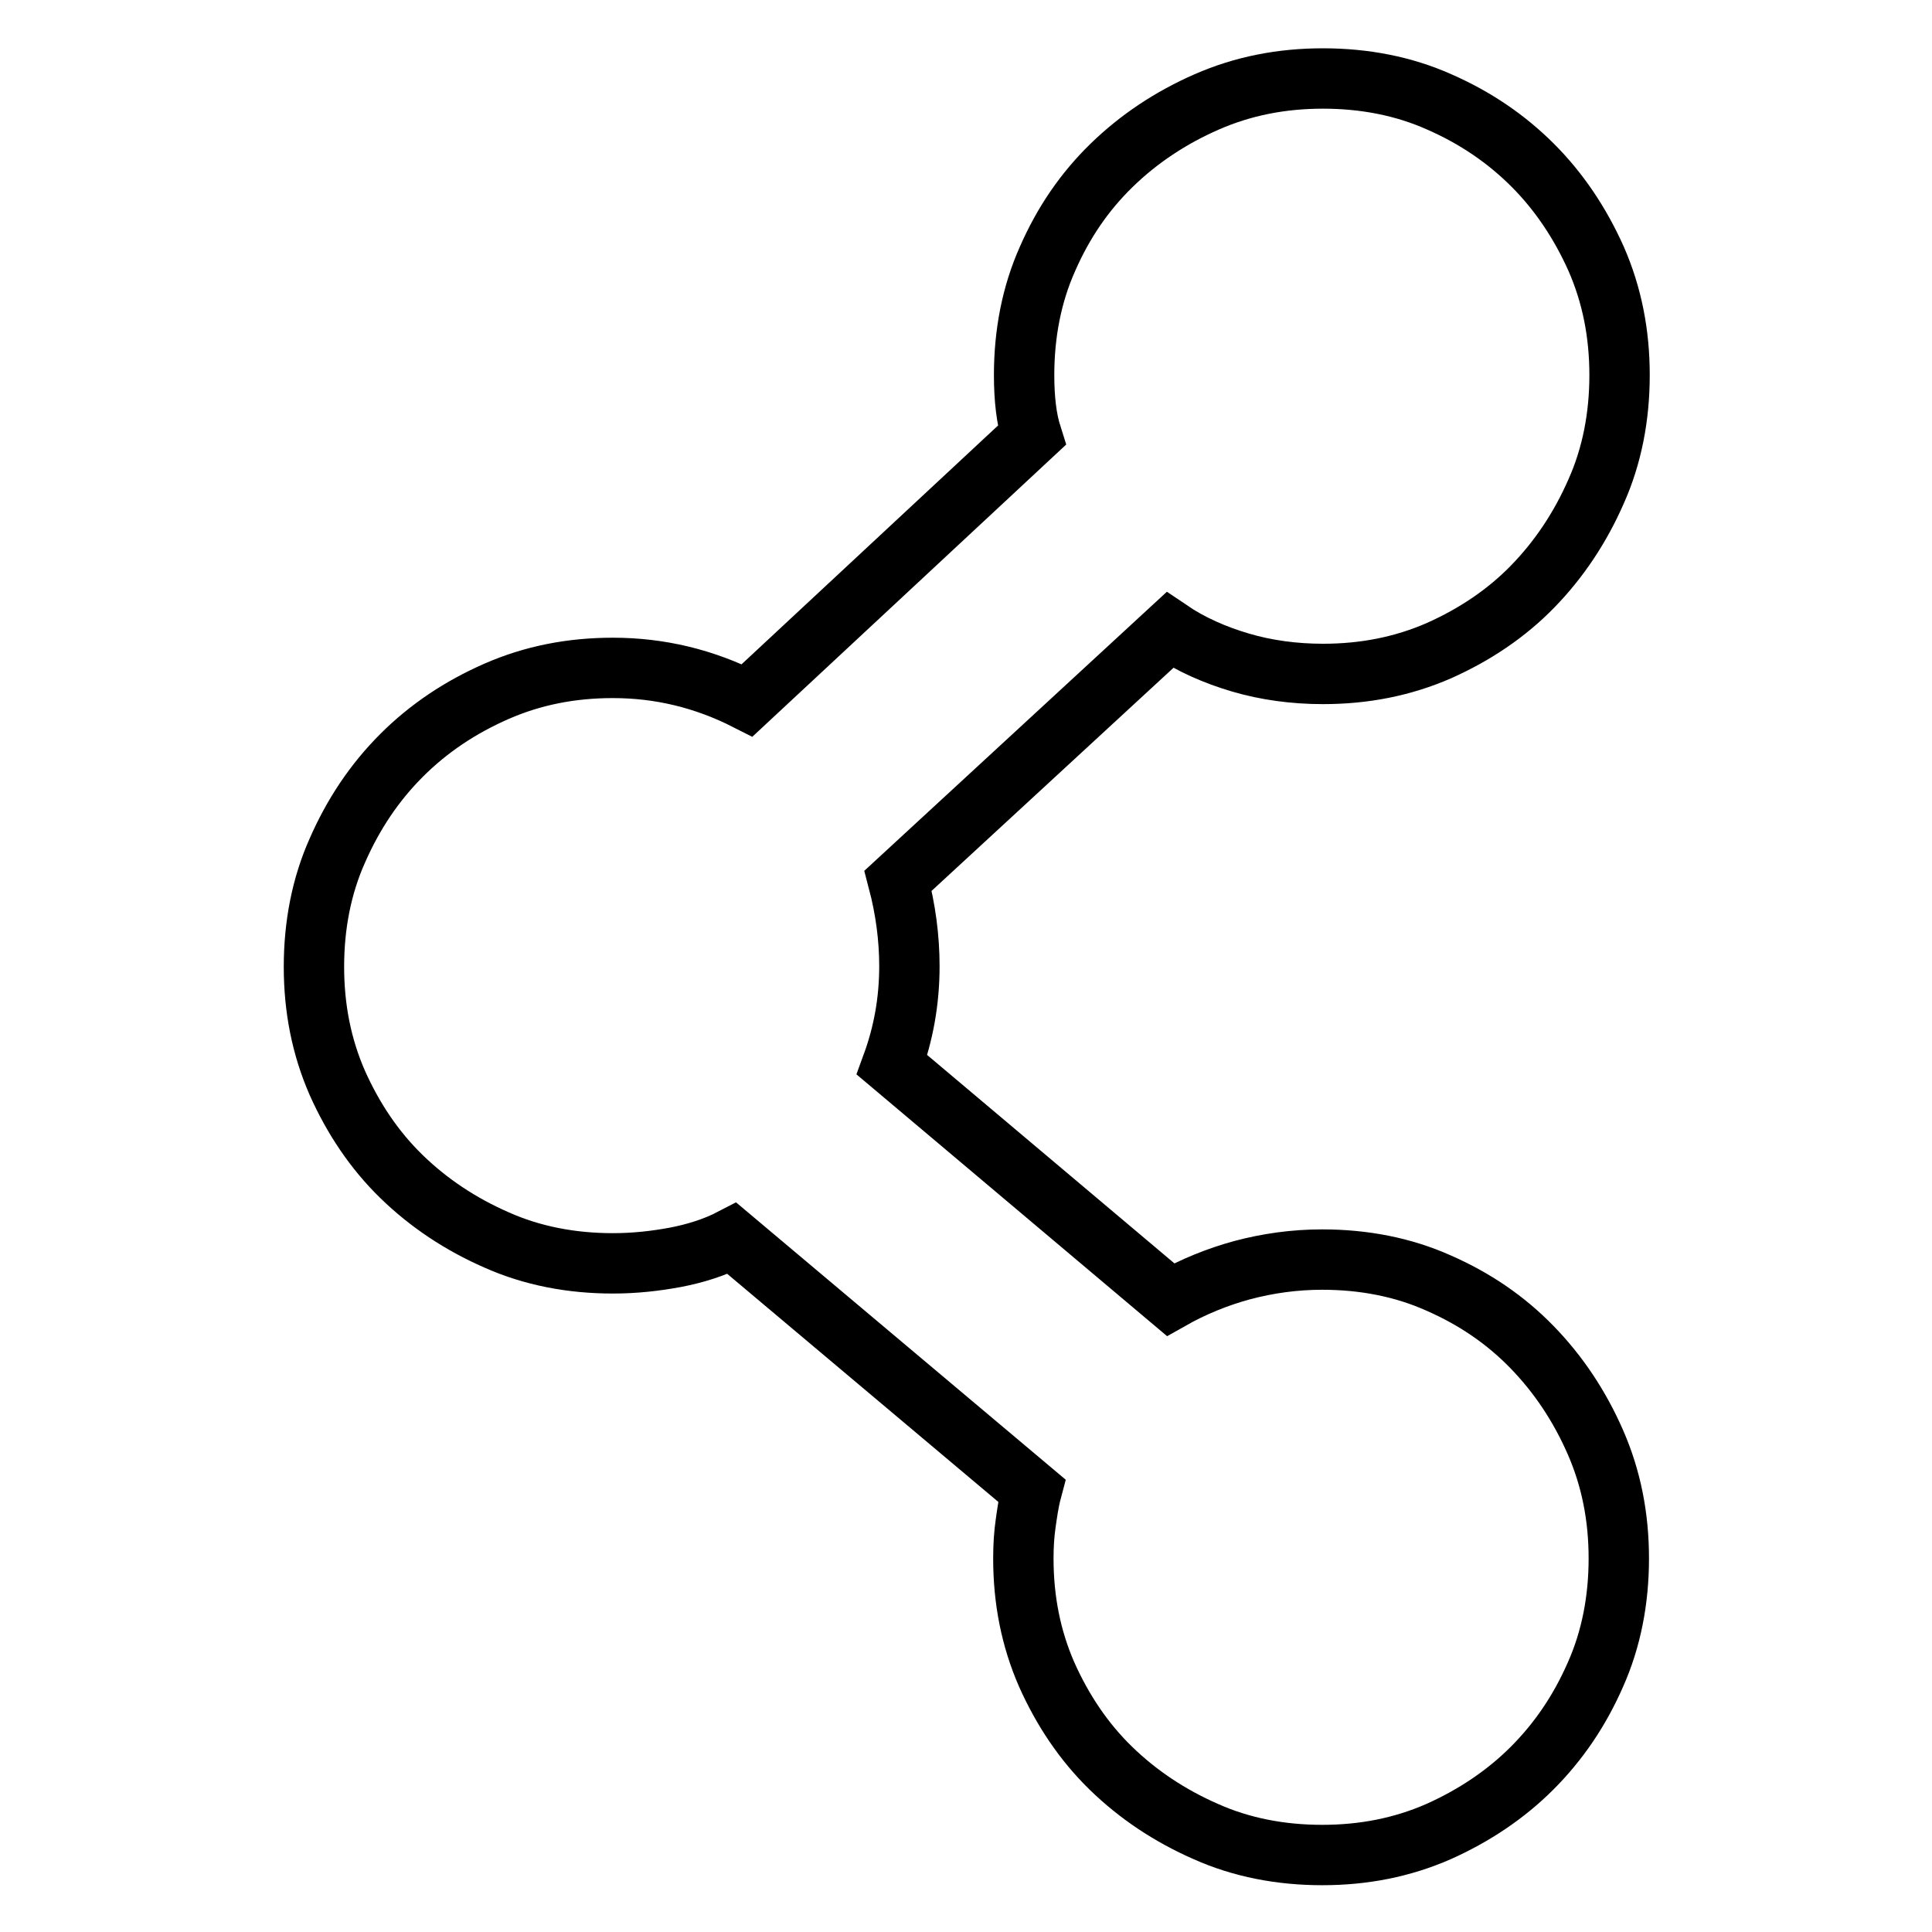 <?xml version="1.0" encoding="utf-8"?>
<!-- Svg Vector Icons : http://www.onlinewebfonts.com/icon -->
<!DOCTYPE svg PUBLIC "-//W3C//DTD SVG 1.1//EN" "http://www.w3.org/Graphics/SVG/1.1/DTD/svg11.dtd">
<svg version="1.1" xmlns="http://www.w3.org/2000/svg" xmlns:xlink="http://www.w3.org/1999/xlink" x="0px" y="0px" viewBox="0 0 256 256" enable-background="new 0 0 256 256" xml:space="preserve">
<g> <path stroke-width="8" fill-opacity="0" stroke="#000000"  d="M175.2,166.9c5.5,0,10.7,1,15.4,3.1c4.8,2.1,8.9,4.9,12.4,8.5c3.5,3.6,6.3,7.8,8.4,12.6 c2.1,4.8,3.1,9.9,3.1,15.4c0,5.5-1,10.7-3.1,15.4c-2.1,4.8-4.9,8.9-8.4,12.4c-3.5,3.5-7.7,6.3-12.4,8.4c-4.8,2.1-9.9,3.1-15.4,3.1 s-10.7-1-15.4-3.1c-4.8-2.1-9-4.9-12.6-8.4c-3.6-3.5-6.4-7.7-8.5-12.4c-2.1-4.8-3.1-9.9-3.1-15.4c0-1.7,0.1-3.2,0.3-4.6 c0.2-1.4,0.4-2.9,0.8-4.4l-39.7-33.4c-2.3,1.2-4.9,2-7.5,2.5c-2.7,0.5-5.4,0.8-8.3,0.8c-5.5,0-10.7-1-15.4-3.1 c-4.8-2.1-9-4.9-12.6-8.4c-3.6-3.5-6.4-7.7-8.5-12.4c-2.1-4.8-3.1-9.9-3.1-15.4s1-10.7,3.1-15.4c2.1-4.8,4.9-9,8.5-12.6 c3.6-3.6,7.8-6.4,12.6-8.5c4.8-2.1,9.9-3.1,15.4-3.1c6.2,0,12.1,1.4,17.8,4.3l37.7-35.1c-0.7-2.2-1-4.9-1-8c0-5.5,1-10.7,3.1-15.4 c2.1-4.8,4.9-8.9,8.5-12.4s7.8-6.3,12.6-8.4c4.8-2.1,9.9-3.1,15.4-3.1s10.7,1,15.4,3.1c4.8,2.1,8.9,4.9,12.4,8.4 c3.5,3.5,6.3,7.7,8.4,12.4c2.1,4.8,3.1,9.9,3.1,15.4s-1,10.7-3.1,15.4c-2.1,4.8-4.9,9-8.4,12.6c-3.5,3.6-7.7,6.4-12.4,8.5 c-4.8,2.1-9.9,3.1-15.4,3.1c-3.8,0-7.5-0.5-10.9-1.5c-3.4-1-6.6-2.4-9.4-4.3L119,116.7c1,3.8,1.5,7.6,1.5,11.3 c0,4.7-0.8,9-2.3,13.1l36.9,31.1c3-1.7,6.2-3,9.5-3.9C168,167.4,171.5,166.9,175.2,166.9L175.2,166.9z"/></g>
</svg>